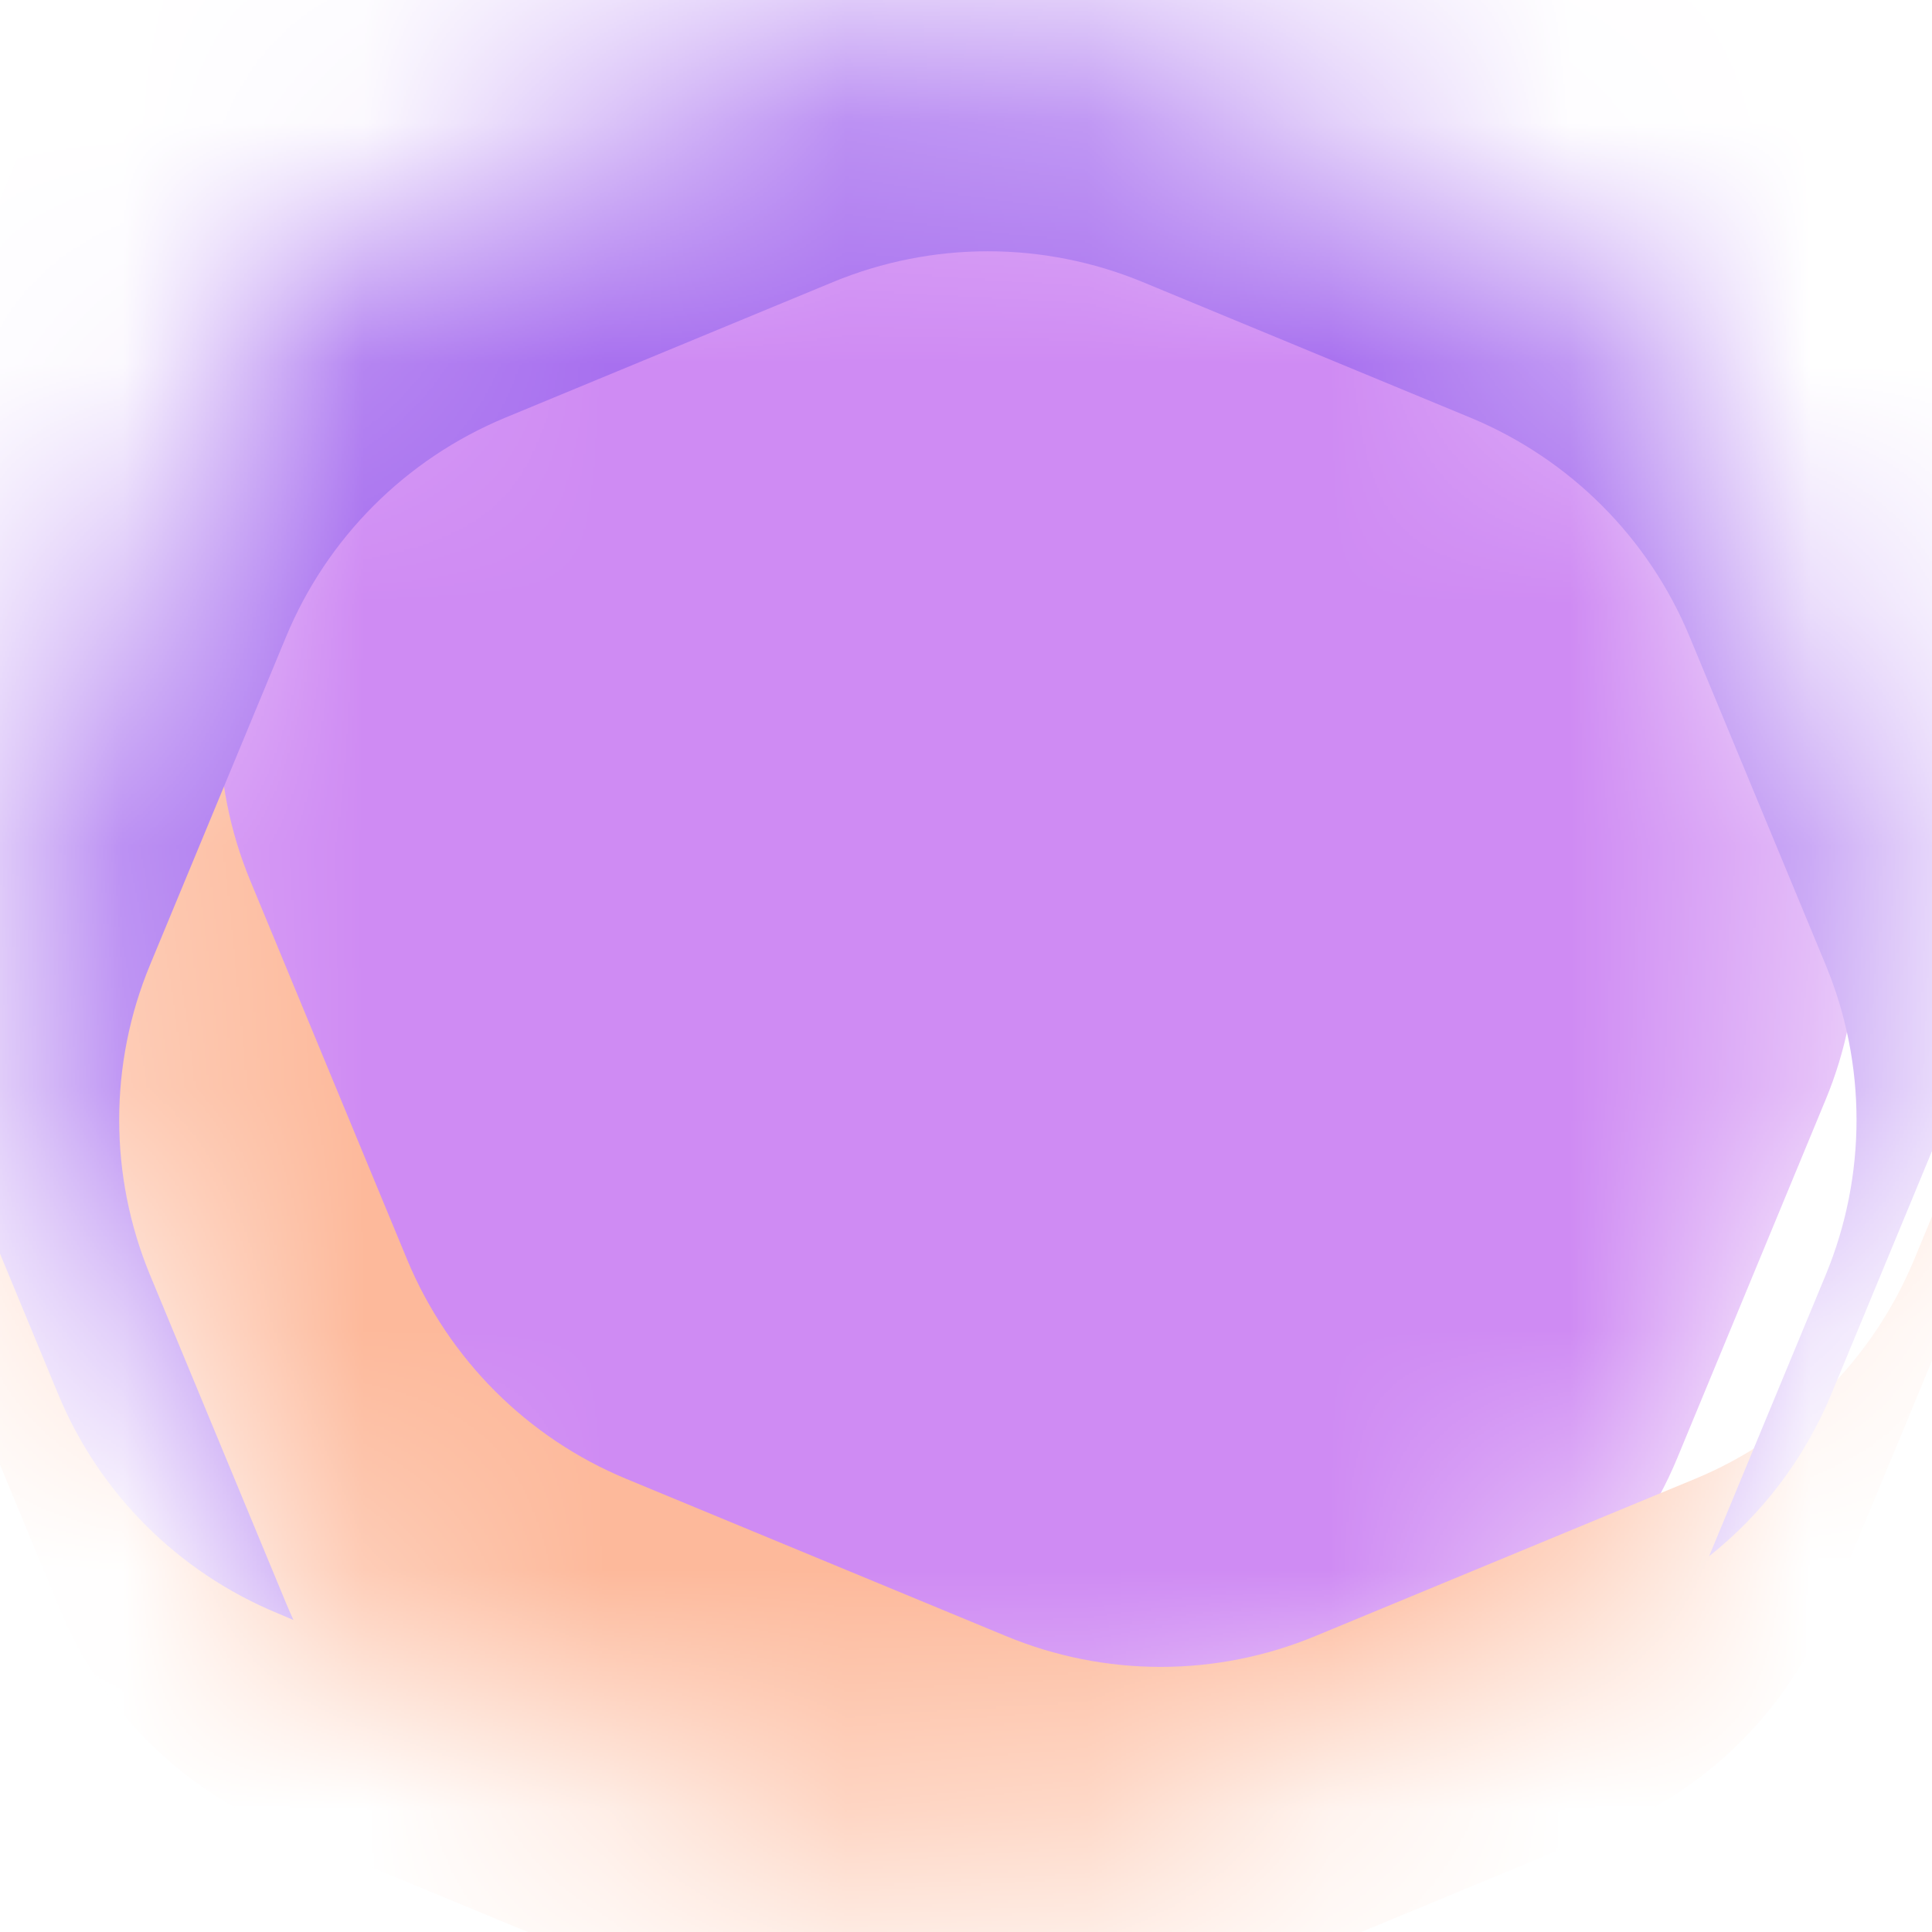 <svg width="8" height="8" viewBox="0 0 8 8" fill="none" xmlns="http://www.w3.org/2000/svg">
<g filter="url(#filter0_i_329_5961)">
<mask id="mask0_329_5961" style="mask-type:alpha" maskUnits="userSpaceOnUse" x="0" y="0" width="8" height="8">
<path d="M7.559 3.271C7.73 3.682 7.73 4.144 7.559 4.555L6.945 6.038C6.775 6.449 6.448 6.775 6.037 6.945L4.554 7.56C4.143 7.73 3.682 7.73 3.271 7.56L1.787 6.945C1.376 6.775 1.05 6.449 0.88 6.038L0.265 4.555C0.095 4.144 0.095 3.682 0.265 3.271L0.88 1.788C1.05 1.377 1.376 1.05 1.787 0.88L3.271 0.266C3.682 0.096 4.143 0.096 4.554 0.266L6.037 0.88C6.448 1.05 6.775 1.377 6.945 1.788L7.559 3.271Z" fill="#D9D9D9"/>
</mask>
<g mask="url(#mask0_329_5961)">
<path d="M7.559 3.271C7.73 3.682 7.73 4.144 7.559 4.555L6.945 6.038C6.775 6.449 6.448 6.775 6.037 6.945L4.554 7.56C4.143 7.73 3.682 7.73 3.271 7.56L1.787 6.945C1.376 6.775 1.05 6.449 0.88 6.038L0.265 4.555C0.095 4.144 0.095 3.682 0.265 3.271L0.88 1.788C1.05 1.377 1.376 1.05 1.787 0.88L3.271 0.266C3.682 0.096 4.143 0.096 4.554 0.266L6.037 0.88C6.448 1.05 6.775 1.377 6.945 1.788L7.559 3.271Z" fill="#CF8BF3"/>
<g filter="url(#filter1_f_329_5961)">
<path fill-rule="evenodd" clip-rule="evenodd" d="M4.102 -0.74C3.821 -0.772 3.535 -0.733 3.269 -0.623L1.157 0.252C0.746 0.422 0.42 0.748 0.249 1.159L-0.625 3.271C-0.796 3.682 -0.796 4.144 -0.625 4.555L0.249 6.667C0.42 7.078 0.746 7.404 1.157 7.574L3.269 8.449C3.68 8.619 4.142 8.619 4.553 8.449L6.665 7.574C7.076 7.404 7.402 7.078 7.572 6.667L8.447 4.555C8.562 4.278 8.599 3.978 8.559 3.686L7.926 5.216C7.755 5.627 7.429 5.954 7.018 6.124L5.448 6.774C5.037 6.945 4.575 6.945 4.164 6.774L2.594 6.124C2.183 5.954 1.857 5.627 1.686 5.216L1.036 3.646C0.866 3.235 0.866 2.773 1.036 2.362L1.686 0.792C1.857 0.381 2.183 0.055 2.594 -0.115L4.102 -0.74Z" fill="#FDB99B"/>
</g>
<g filter="url(#filter2_f_329_5961)">
<path fill-rule="evenodd" clip-rule="evenodd" d="M8.462 2.368C8.632 2.779 8.632 3.24 8.462 3.651L7.583 5.773C7.473 6.038 7.298 6.269 7.077 6.444L7.56 5.279C7.73 4.868 7.73 4.406 7.56 3.996L6.997 2.638C6.827 2.227 6.501 1.901 6.09 1.73L4.732 1.168C4.321 0.998 3.86 0.998 3.449 1.168L2.091 1.73C1.68 1.901 1.354 2.227 1.184 2.638L0.621 3.996C0.451 4.406 0.451 4.868 0.621 5.279L1.184 6.637C1.194 6.661 1.204 6.684 1.215 6.708L1.149 6.68C0.738 6.51 0.411 6.184 0.241 5.773L-0.638 3.651C-0.808 3.24 -0.808 2.779 -0.638 2.368L0.241 0.246C0.411 -0.165 0.738 -0.492 1.149 -0.662L3.271 -1.541C3.681 -1.711 4.143 -1.711 4.554 -1.541L6.676 -0.662C7.087 -0.492 7.413 -0.165 7.583 0.246L8.462 2.368Z" fill="#A870EF"/>
</g>
</g>
</g>
<defs>
<filter id="filter0_i_329_5961" x="0.138" y="0.138" width="7.549" height="7.55" filterUnits="userSpaceOnUse" color-interpolation-filters="sRGB">
<feFlood flood-opacity="0" result="BackgroundImageFix"/>
<feBlend mode="normal" in="SourceGraphic" in2="BackgroundImageFix" result="shape"/>
<feColorMatrix in="SourceAlpha" type="matrix" values="0 0 0 0 0 0 0 0 0 0 0 0 0 0 0 0 0 0 127 0" result="hardAlpha"/>
<feOffset/>
<feGaussianBlur stdDeviation="0.402"/>
<feComposite in2="hardAlpha" operator="arithmetic" k2="-1" k3="1"/>
<feColorMatrix type="matrix" values="0 0 0 0 1 0 0 0 0 1 0 0 0 0 1 0 0 0 1 0"/>
<feBlend mode="normal" in2="shape" result="effect1_innerShadow_329_5961"/>
</filter>
<filter id="filter1_f_329_5961" x="-2.897" y="-2.895" width="13.616" height="13.616" filterUnits="userSpaceOnUse" color-interpolation-filters="sRGB">
<feFlood flood-opacity="0" result="BackgroundImageFix"/>
<feBlend mode="normal" in="SourceGraphic" in2="BackgroundImageFix" result="shape"/>
<feGaussianBlur stdDeviation="1.072" result="effect1_foregroundBlur_329_5961"/>
</filter>
<filter id="filter2_f_329_5961" x="-2.909" y="-3.812" width="13.643" height="12.664" filterUnits="userSpaceOnUse" color-interpolation-filters="sRGB">
<feFlood flood-opacity="0" result="BackgroundImageFix"/>
<feBlend mode="normal" in="SourceGraphic" in2="BackgroundImageFix" result="shape"/>
<feGaussianBlur stdDeviation="1.072" result="effect1_foregroundBlur_329_5961"/>
</filter>
</defs>
</svg>
